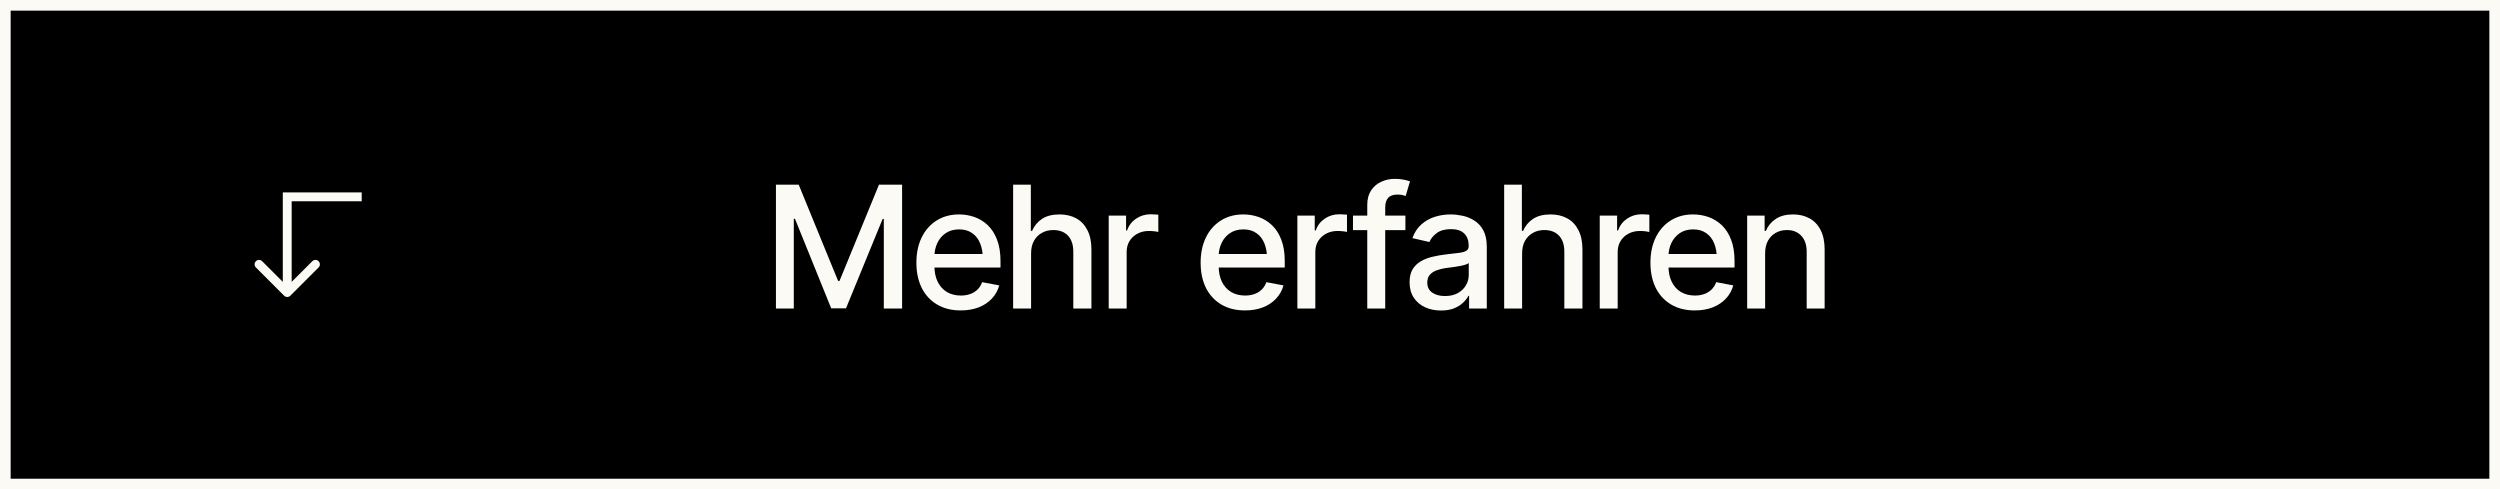 <?xml version="1.0" encoding="UTF-8"?> <svg xmlns="http://www.w3.org/2000/svg" width="235" height="46" viewBox="0 0 235 46" fill="none"><rect x="0" y="0" width="235" height="46" fill="#808080" stroke="none"/><rect x="0.5" y="0.5" width="234" height="45" fill="black" stroke="#FCFAF5"></rect><g clip-path="url(#clip0_847_1088)"><path d="M27 18.5V18.084H26.583V18.5H27ZM26.705 27.795C26.868 27.957 27.132 27.957 27.295 27.795L29.946 25.143C30.109 24.98 30.109 24.717 29.946 24.554C29.784 24.391 29.52 24.391 29.357 24.554L27 26.911L24.643 24.554C24.48 24.391 24.216 24.391 24.054 24.554C23.891 24.717 23.891 24.98 24.054 25.143L26.705 27.795ZM34 18.5V18.084H27V18.5V18.917H34V18.5ZM27 18.5H26.583V27.5H27H27.417V18.5H27Z" fill="#FCFAF5"></path></g><path d="M72.938 17.359H75.078L78.781 26.406H78.914L82.625 17.359H84.797V29H83.078V20.578H82.969L79.523 28.984H78.133L74.727 20.57H74.617V29H72.938V17.359ZM90.305 29.18C89.451 29.18 88.711 28.995 88.086 28.625C87.461 28.255 86.979 27.734 86.641 27.062C86.307 26.385 86.141 25.596 86.141 24.695C86.141 23.799 86.305 23.01 86.633 22.328C86.966 21.646 87.432 21.115 88.031 20.734C88.635 20.349 89.344 20.156 90.156 20.156C90.651 20.156 91.13 20.237 91.594 20.398C92.057 20.56 92.474 20.815 92.844 21.164C93.213 21.513 93.505 21.966 93.719 22.523C93.938 23.081 94.047 23.753 94.047 24.539V25.148H87.102V23.875H93.172L92.383 24.297C92.383 23.76 92.299 23.287 92.133 22.875C91.966 22.463 91.716 22.143 91.383 21.914C91.055 21.68 90.646 21.562 90.156 21.562C89.667 21.562 89.247 21.68 88.898 21.914C88.555 22.148 88.292 22.458 88.109 22.844C87.927 23.229 87.836 23.651 87.836 24.109V24.977C87.836 25.576 87.94 26.083 88.148 26.5C88.357 26.917 88.646 27.234 89.016 27.453C89.391 27.672 89.826 27.781 90.32 27.781C90.643 27.781 90.935 27.734 91.195 27.641C91.461 27.547 91.69 27.406 91.883 27.219C92.076 27.031 92.221 26.799 92.32 26.523L93.93 26.828C93.799 27.297 93.57 27.708 93.242 28.062C92.914 28.417 92.5 28.693 92 28.891C91.505 29.083 90.94 29.18 90.305 29.18ZM96.922 23.82V29H95.234V17.359H96.898V21.703H97.016C97.219 21.229 97.529 20.854 97.945 20.578C98.367 20.297 98.917 20.156 99.594 20.156C100.193 20.156 100.716 20.279 101.164 20.523C101.612 20.768 101.961 21.135 102.211 21.625C102.466 22.115 102.594 22.724 102.594 23.453V29H100.891V23.656C100.891 23.01 100.724 22.51 100.391 22.156C100.062 21.802 99.604 21.625 99.016 21.625C98.609 21.625 98.25 21.713 97.938 21.891C97.625 22.062 97.378 22.31 97.195 22.633C97.013 22.956 96.922 23.352 96.922 23.82ZM104.219 29V20.266H105.852V21.664H105.945C106.107 21.195 106.388 20.826 106.789 20.555C107.195 20.279 107.654 20.141 108.164 20.141C108.268 20.141 108.391 20.146 108.531 20.156C108.677 20.162 108.794 20.169 108.883 20.18V21.805C108.815 21.784 108.693 21.763 108.516 21.742C108.344 21.721 108.169 21.711 107.992 21.711C107.591 21.711 107.232 21.797 106.914 21.969C106.602 22.135 106.354 22.367 106.172 22.664C105.995 22.956 105.906 23.294 105.906 23.68V29H104.219ZM117.023 29.18C116.169 29.18 115.43 28.995 114.805 28.625C114.18 28.255 113.698 27.734 113.359 27.062C113.026 26.385 112.859 25.596 112.859 24.695C112.859 23.799 113.023 23.01 113.352 22.328C113.685 21.646 114.151 21.115 114.75 20.734C115.354 20.349 116.062 20.156 116.875 20.156C117.37 20.156 117.849 20.237 118.312 20.398C118.776 20.56 119.193 20.815 119.562 21.164C119.932 21.513 120.224 21.966 120.438 22.523C120.656 23.081 120.766 23.753 120.766 24.539V25.148H113.82V23.875H119.891L119.102 24.297C119.102 23.76 119.018 23.287 118.852 22.875C118.685 22.463 118.435 22.143 118.102 21.914C117.773 21.68 117.365 21.562 116.875 21.562C116.385 21.562 115.966 21.68 115.617 21.914C115.273 22.148 115.01 22.458 114.828 22.844C114.646 23.229 114.555 23.651 114.555 24.109V24.977C114.555 25.576 114.659 26.083 114.867 26.5C115.076 26.917 115.365 27.234 115.734 27.453C116.109 27.672 116.544 27.781 117.039 27.781C117.362 27.781 117.654 27.734 117.914 27.641C118.18 27.547 118.409 27.406 118.602 27.219C118.794 27.031 118.94 26.799 119.039 26.523L120.648 26.828C120.518 27.297 120.289 27.708 119.961 28.062C119.633 28.417 119.219 28.693 118.719 28.891C118.224 29.083 117.659 29.18 117.023 29.18ZM121.953 29V20.266H123.586V21.664H123.68C123.841 21.195 124.122 20.826 124.523 20.555C124.93 20.279 125.388 20.141 125.898 20.141C126.003 20.141 126.125 20.146 126.266 20.156C126.411 20.162 126.529 20.169 126.617 20.18V21.805C126.549 21.784 126.427 21.763 126.25 21.742C126.078 21.721 125.904 21.711 125.727 21.711C125.326 21.711 124.966 21.797 124.648 21.969C124.336 22.135 124.089 22.367 123.906 22.664C123.729 22.956 123.641 23.294 123.641 23.68V29H121.953ZM132.109 20.266V21.633H127.18V20.266H132.109ZM128.523 29V19.25C128.523 18.708 128.643 18.258 128.883 17.898C129.128 17.534 129.445 17.263 129.836 17.086C130.232 16.904 130.656 16.812 131.109 16.812C131.458 16.812 131.755 16.841 132 16.898C132.245 16.956 132.424 17.005 132.539 17.047L132.133 18.422C132.055 18.396 131.953 18.367 131.828 18.336C131.708 18.305 131.557 18.289 131.375 18.289C130.964 18.289 130.667 18.393 130.484 18.602C130.302 18.805 130.211 19.102 130.211 19.492V29H128.523ZM135.453 29.188C134.901 29.188 134.401 29.086 133.953 28.883C133.505 28.674 133.151 28.372 132.891 27.977C132.63 27.581 132.5 27.099 132.5 26.531C132.5 26.037 132.594 25.633 132.781 25.32C132.974 25.003 133.232 24.75 133.555 24.562C133.878 24.375 134.237 24.234 134.633 24.141C135.029 24.047 135.435 23.974 135.852 23.922C136.378 23.865 136.802 23.815 137.125 23.773C137.448 23.732 137.682 23.667 137.828 23.578C137.979 23.484 138.055 23.336 138.055 23.133V23.094C138.055 22.599 137.914 22.216 137.633 21.945C137.357 21.674 136.945 21.539 136.398 21.539C135.831 21.539 135.38 21.664 135.047 21.914C134.719 22.159 134.492 22.438 134.367 22.75L132.766 22.383C132.958 21.852 133.237 21.424 133.602 21.102C133.971 20.773 134.393 20.534 134.867 20.383C135.346 20.232 135.846 20.156 136.367 20.156C136.716 20.156 137.086 20.198 137.477 20.281C137.867 20.359 138.234 20.508 138.578 20.727C138.927 20.94 139.211 21.247 139.43 21.648C139.648 22.049 139.758 22.568 139.758 23.203V29H138.094V27.805H138.031C137.927 28.018 137.763 28.232 137.539 28.445C137.32 28.659 137.039 28.836 136.695 28.977C136.352 29.117 135.938 29.188 135.453 29.188ZM135.82 27.828C136.294 27.828 136.698 27.737 137.031 27.555C137.365 27.367 137.62 27.122 137.797 26.82C137.974 26.518 138.062 26.198 138.062 25.859V24.727C138 24.784 137.883 24.838 137.711 24.891C137.539 24.943 137.344 24.987 137.125 25.023C136.906 25.06 136.693 25.094 136.484 25.125C136.276 25.151 136.102 25.172 135.961 25.188C135.633 25.234 135.333 25.307 135.062 25.406C134.792 25.5 134.573 25.641 134.406 25.828C134.245 26.01 134.164 26.253 134.164 26.555C134.164 26.977 134.32 27.294 134.633 27.508C134.945 27.721 135.341 27.828 135.82 27.828ZM143.078 23.82V29H141.391V17.359H143.055V21.703H143.172C143.375 21.229 143.685 20.854 144.102 20.578C144.523 20.297 145.073 20.156 145.75 20.156C146.349 20.156 146.872 20.279 147.32 20.523C147.768 20.768 148.117 21.135 148.367 21.625C148.622 22.115 148.75 22.724 148.75 23.453V29H147.047V23.656C147.047 23.01 146.88 22.51 146.547 22.156C146.219 21.802 145.76 21.625 145.172 21.625C144.766 21.625 144.406 21.713 144.094 21.891C143.781 22.062 143.534 22.31 143.352 22.633C143.169 22.956 143.078 23.352 143.078 23.82ZM150.375 29V20.266H152.008V21.664H152.102C152.263 21.195 152.544 20.826 152.945 20.555C153.352 20.279 153.81 20.141 154.32 20.141C154.424 20.141 154.547 20.146 154.688 20.156C154.833 20.162 154.951 20.169 155.039 20.18V21.805C154.971 21.784 154.849 21.763 154.672 21.742C154.5 21.721 154.326 21.711 154.148 21.711C153.747 21.711 153.388 21.797 153.07 21.969C152.758 22.135 152.51 22.367 152.328 22.664C152.151 22.956 152.062 23.294 152.062 23.68V29H150.375ZM159.305 29.18C158.451 29.18 157.711 28.995 157.086 28.625C156.461 28.255 155.979 27.734 155.641 27.062C155.307 26.385 155.141 25.596 155.141 24.695C155.141 23.799 155.305 23.01 155.633 22.328C155.966 21.646 156.432 21.115 157.031 20.734C157.635 20.349 158.344 20.156 159.156 20.156C159.651 20.156 160.13 20.237 160.594 20.398C161.057 20.56 161.474 20.815 161.844 21.164C162.214 21.513 162.505 21.966 162.719 22.523C162.938 23.081 163.047 23.753 163.047 24.539V25.148H156.102V23.875H162.172L161.383 24.297C161.383 23.76 161.299 23.287 161.133 22.875C160.966 22.463 160.716 22.143 160.383 21.914C160.055 21.68 159.646 21.562 159.156 21.562C158.667 21.562 158.247 21.68 157.898 21.914C157.555 22.148 157.292 22.458 157.109 22.844C156.927 23.229 156.836 23.651 156.836 24.109V24.977C156.836 25.576 156.94 26.083 157.148 26.5C157.357 26.917 157.646 27.234 158.016 27.453C158.391 27.672 158.826 27.781 159.32 27.781C159.643 27.781 159.935 27.734 160.195 27.641C160.461 27.547 160.69 27.406 160.883 27.219C161.076 27.031 161.221 26.799 161.32 26.523L162.93 26.828C162.799 27.297 162.57 27.708 162.242 28.062C161.914 28.417 161.5 28.693 161 28.891C160.505 29.083 159.94 29.18 159.305 29.18ZM165.922 23.82V29H164.234V20.266H165.875V21.703H165.992C166.19 21.229 166.5 20.854 166.922 20.578C167.344 20.297 167.885 20.156 168.547 20.156C169.141 20.156 169.659 20.281 170.102 20.531C170.549 20.776 170.896 21.143 171.141 21.633C171.391 22.122 171.516 22.729 171.516 23.453V29H169.828V23.656C169.828 23.026 169.661 22.531 169.328 22.172C168.995 21.807 168.542 21.625 167.969 21.625C167.578 21.625 167.227 21.713 166.914 21.891C166.607 22.062 166.365 22.31 166.188 22.633C166.01 22.956 165.922 23.352 165.922 23.82Z" fill="#FCFAF5"></path><defs><clipPath id="clip0_847_1088"><rect width="10" height="11" fill="white" transform="matrix(0 1 -1 0 34 18)"></rect></clipPath></defs></svg> 